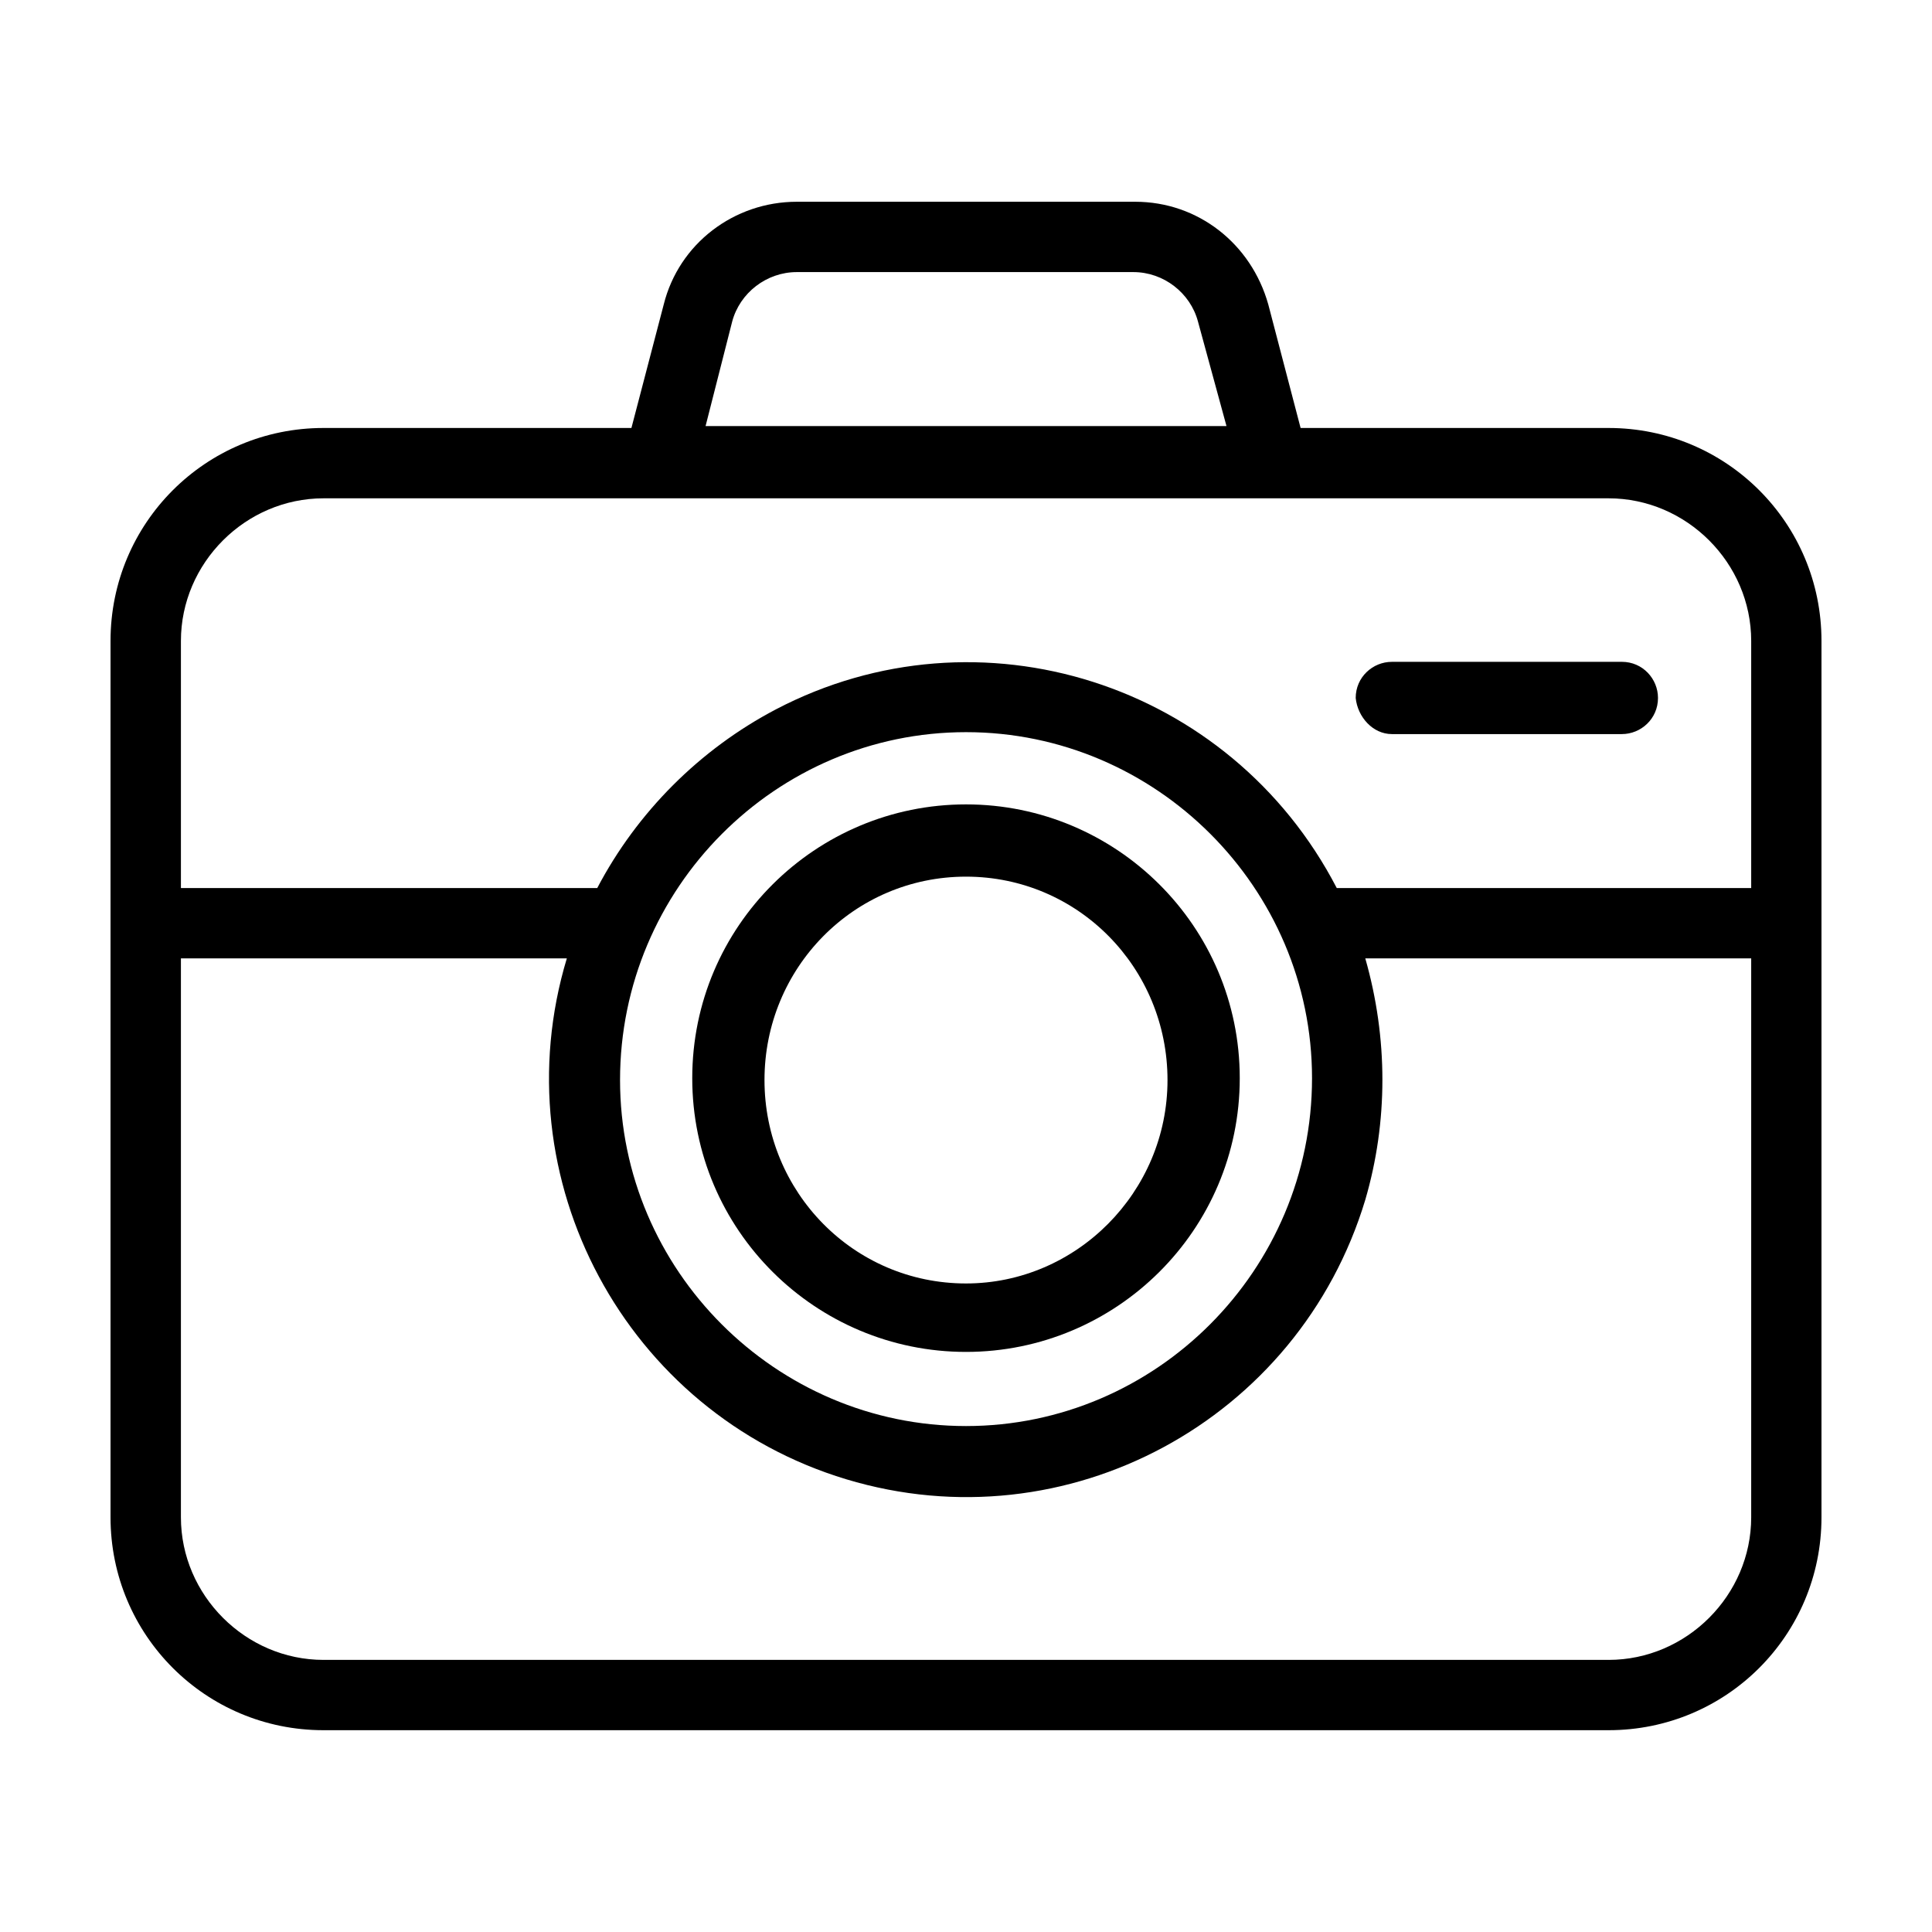 <?xml version="1.0" encoding="UTF-8"?>
<!-- The Best Svg Icon site in the world: iconSvg.co, Visit us! https://iconsvg.co -->
<svg fill="#000000" width="800px" height="800px" version="1.1" viewBox="144 144 512 512" xmlns="http://www.w3.org/2000/svg">
 <g>
  <path d="m570.29 257.42h-81.617l-8.566-32.746c-4.535-16.121-18.641-27.207-35.266-27.207h-89.676c-16.625 0-31.234 11.082-35.266 27.207l-8.566 32.746h-81.617c-31.234 0-56.426 25.188-56.426 56.426v232.25c0 31.234 25.191 56.426 56.426 56.426h340.57c31.238 0.004 56.426-25.188 56.426-56.426v-232.25c0-31.238-25.188-56.426-56.426-56.426zm-232.25-28.215c2.016-7.559 9.07-13.098 17.129-13.098h89.176c8.062 0 15.113 5.543 17.129 13.098l7.559 27.711h-138.05zm-108.32 46.855h340.58c20.656 0 37.785 17.129 37.785 37.785v65.496h-109.83c-28.215-54.41-94.715-75.57-148.62-47.359-20.152 10.578-36.777 27.207-47.359 47.359h-110.33v-65.496c0-20.656 17.129-37.785 37.785-37.785zm170.29 61.969c50.383 0 91.691 41.312 91.691 91.691 0 50.887-41.312 92.199-91.691 92.199-50.383 0-91.691-41.312-91.691-91.691-0.004-50.887 41.309-92.199 91.691-92.199zm170.29 245.86h-340.57c-20.656 0-37.785-17.129-37.785-37.785v-148.12h102.27c-17.633 58.441 15.617 120.41 74.059 138.04 58.441 17.633 119.91-15.617 137.54-74.059 6.047-20.656 6.047-42.824 0-63.984h102.27v148.12c0 20.656-17.129 37.789-37.785 37.789z"/>
  <path d="m400 502.27c39.801 0 72.547-32.242 72.547-72.547 0-40.309-32.746-72.551-72.547-72.551s-72.547 32.242-72.547 72.547c-0.004 40.305 32.746 72.551 72.547 72.551zm0-125.95c29.727 0 53.402 24.184 53.402 53.906 0 29.727-24.184 53.906-53.402 53.906-29.727 0-53.402-24.184-53.402-53.906-0.004-29.723 23.676-53.906 53.402-53.906z"/>
  <path d="m512.85 338.54h60.961c5.039 0 9.574-4.031 9.574-9.574 0-5.039-4.031-9.574-9.574-9.574l-60.961 0.004c-5.039 0-9.574 4.031-9.574 9.574 0.508 5.035 4.535 9.57 9.574 9.57z"/>
 </g>
</svg>